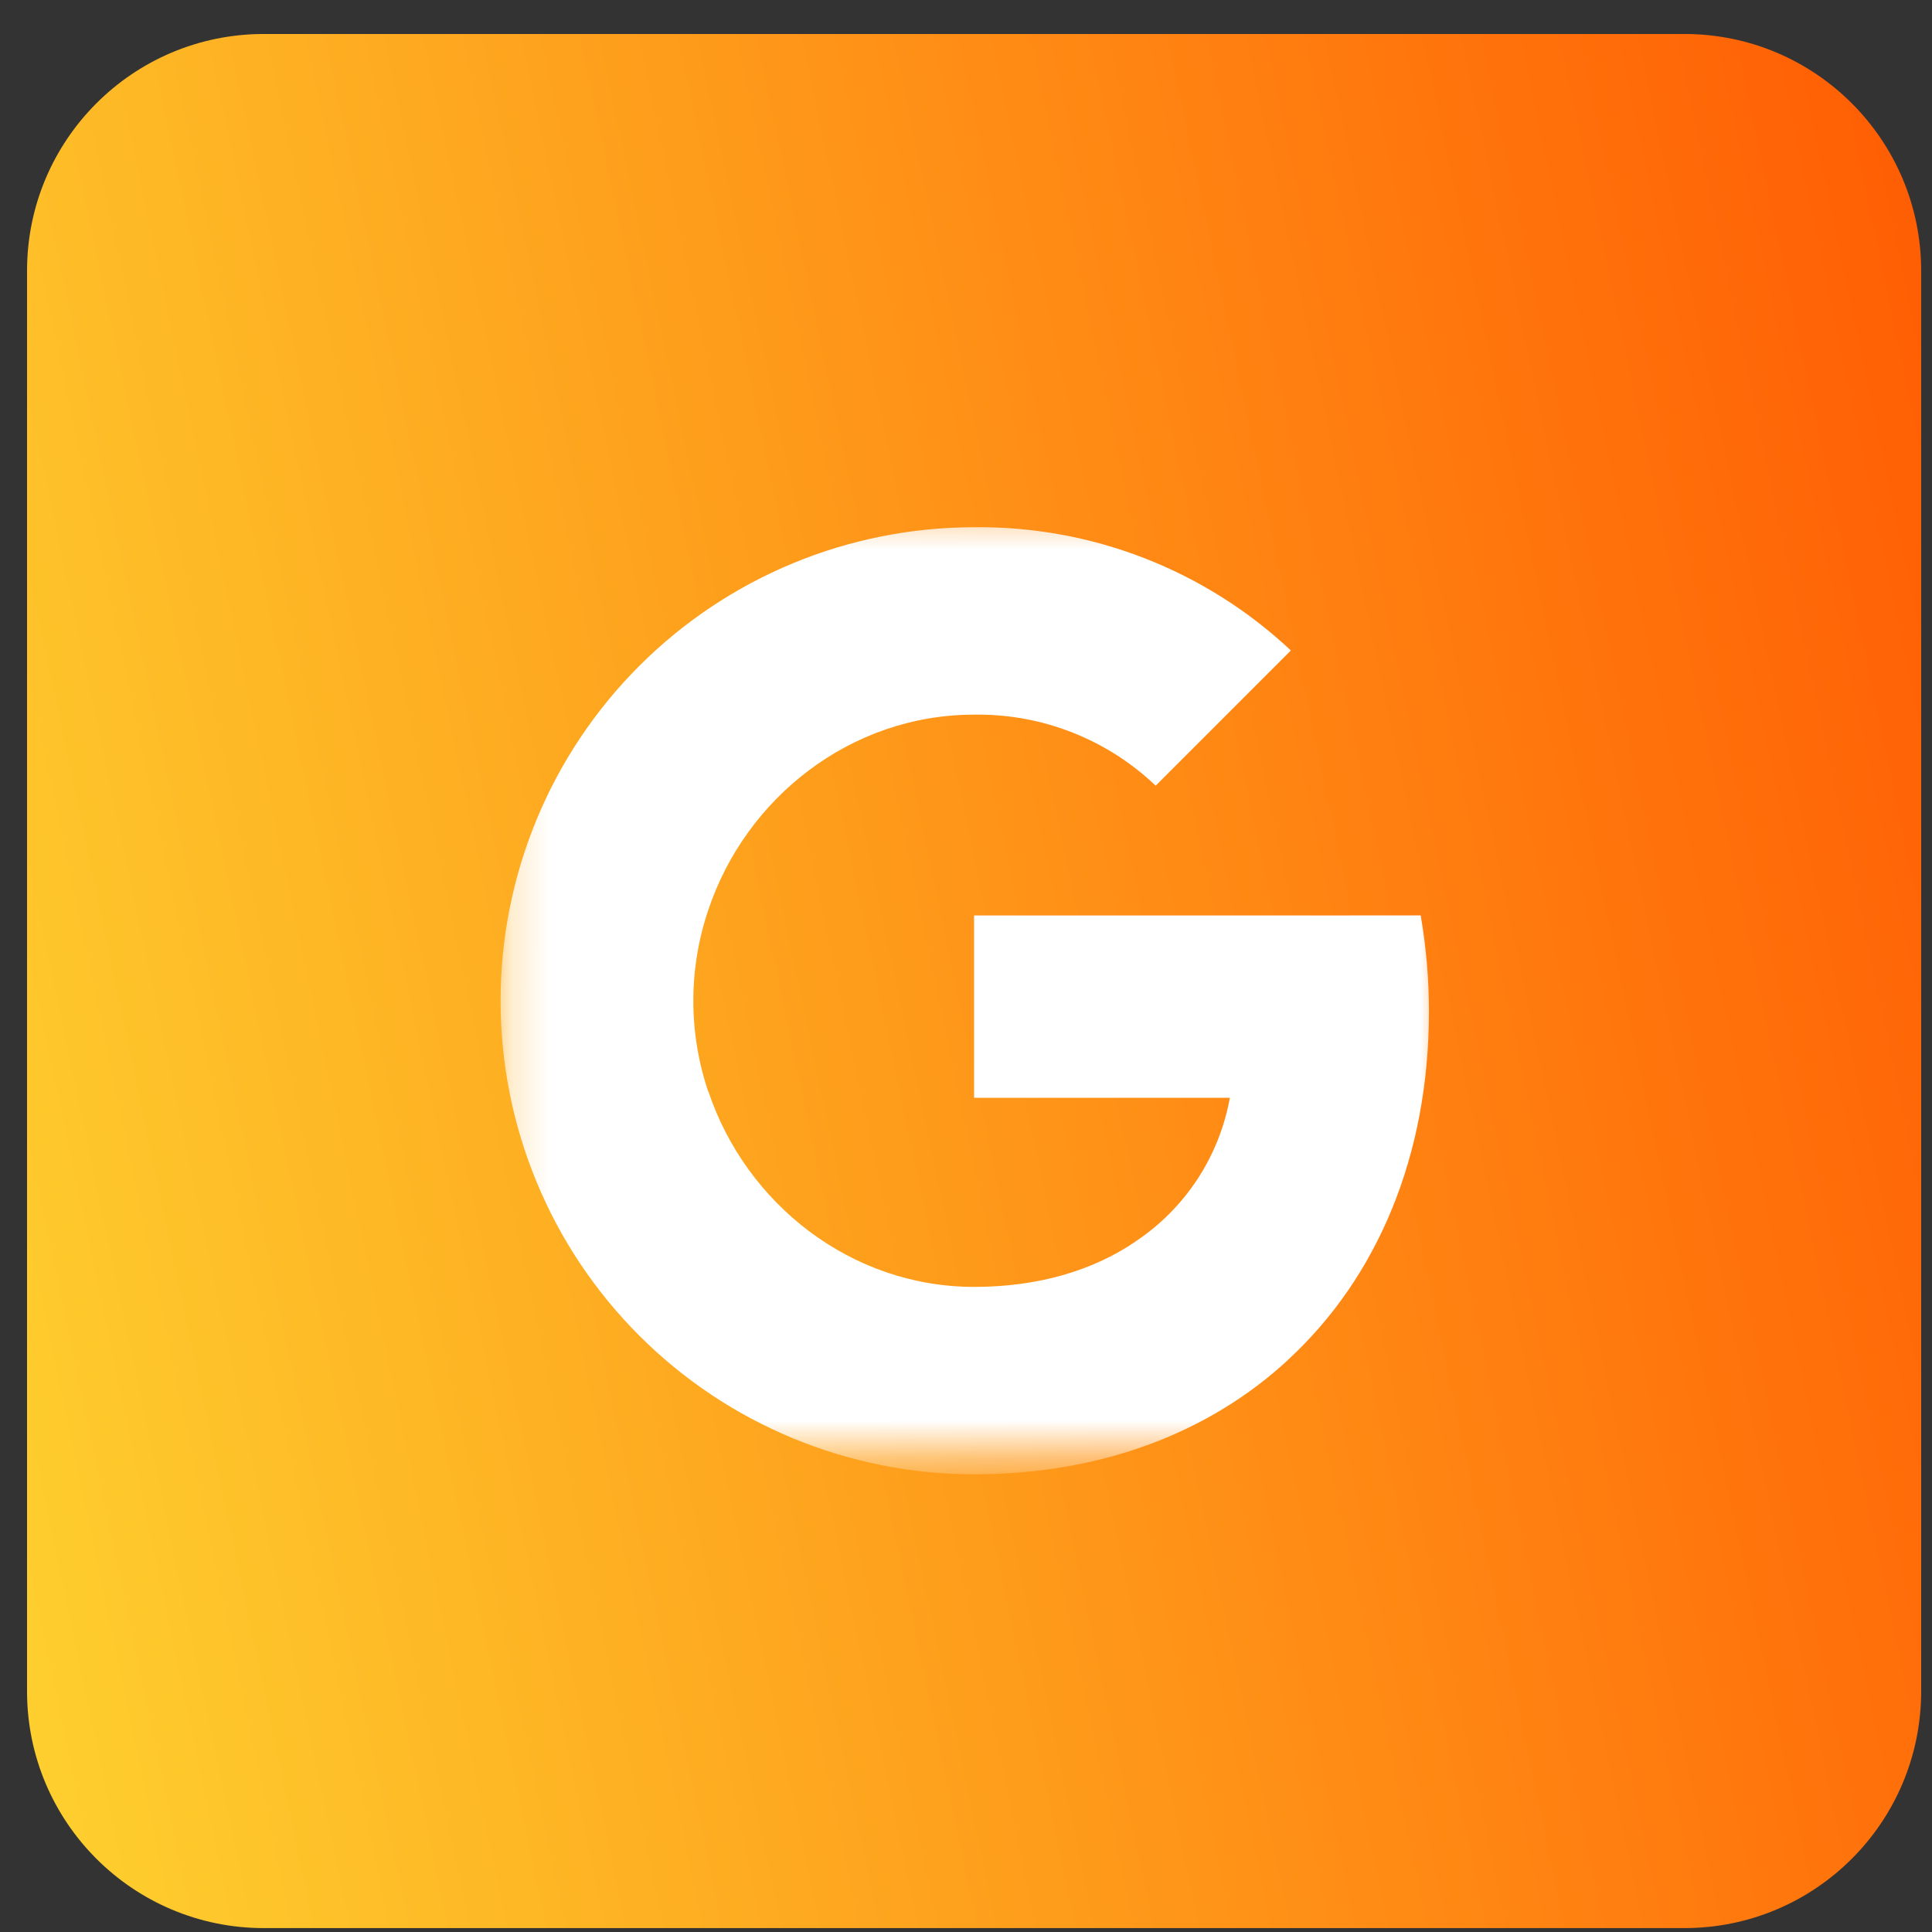 <svg width="51" height="51" viewBox="0 0 51 51" fill="none" xmlns="http://www.w3.org/2000/svg">
<rect x="0" y="0" width="51" height="51" fill="#333333" stroke="none"/>
<g clip-path="url(#clip0_1_138)">
<path d="M44.464 0.897H6.964C3.512 0.897 0.714 3.695 0.714 7.147V44.647C0.714 48.099 3.512 50.897 6.964 50.897H44.464C47.915 50.897 50.714 48.099 50.714 44.647V7.147C50.714 3.695 47.915 0.897 44.464 0.897Z" fill="url(#paint0_linear_1_138)"/>
<mask id="mask0_1_138" style="mask-type:luminance" maskUnits="userSpaceOnUse" x="13" y="13" width="26" height="26">
<path d="M38.214 13.397H13.214V38.397H38.214V13.397Z" fill="white"/>
</mask>
<g mask="url(#mask0_1_138)">
<path d="M37.503 24.165C37.648 25.004 37.721 25.854 37.72 26.705C37.72 30.508 36.36 33.724 33.995 35.901H33.998C31.929 37.812 29.085 38.918 25.714 38.918C22.398 38.918 19.219 37.601 16.875 35.257C14.53 32.913 13.214 29.733 13.214 26.418C13.214 23.103 14.53 19.923 16.875 17.579C19.219 15.235 22.398 13.918 25.714 13.918C28.817 13.882 31.813 15.047 34.076 17.171L30.507 20.74C29.217 19.51 27.495 18.837 25.714 18.865C22.453 18.865 19.682 21.065 18.695 24.027C18.171 25.58 18.171 27.261 18.695 28.813H18.7C19.692 31.771 22.457 33.971 25.718 33.971C27.403 33.971 28.849 33.54 29.971 32.777H29.967C30.618 32.346 31.175 31.787 31.605 31.134C32.034 30.481 32.327 29.748 32.465 28.979H25.714V24.166L37.503 24.165Z" fill="white"/>
</g>
</g>
<defs>
<linearGradient id="paint0_linear_1_138" x1="0.714" y1="50.897" x2="58.662" y2="38.72" gradientUnits="userSpaceOnUse">
<stop stop-color="#FED12F"/>
<stop offset="1" stop-color="#FF5C03"/>
</linearGradient>
<clipPath id="clip0_1_138">
<rect width="50" height="50" fill="white" transform="translate(0.714 0.897)"/>
</clipPath>
</defs>
</svg>
